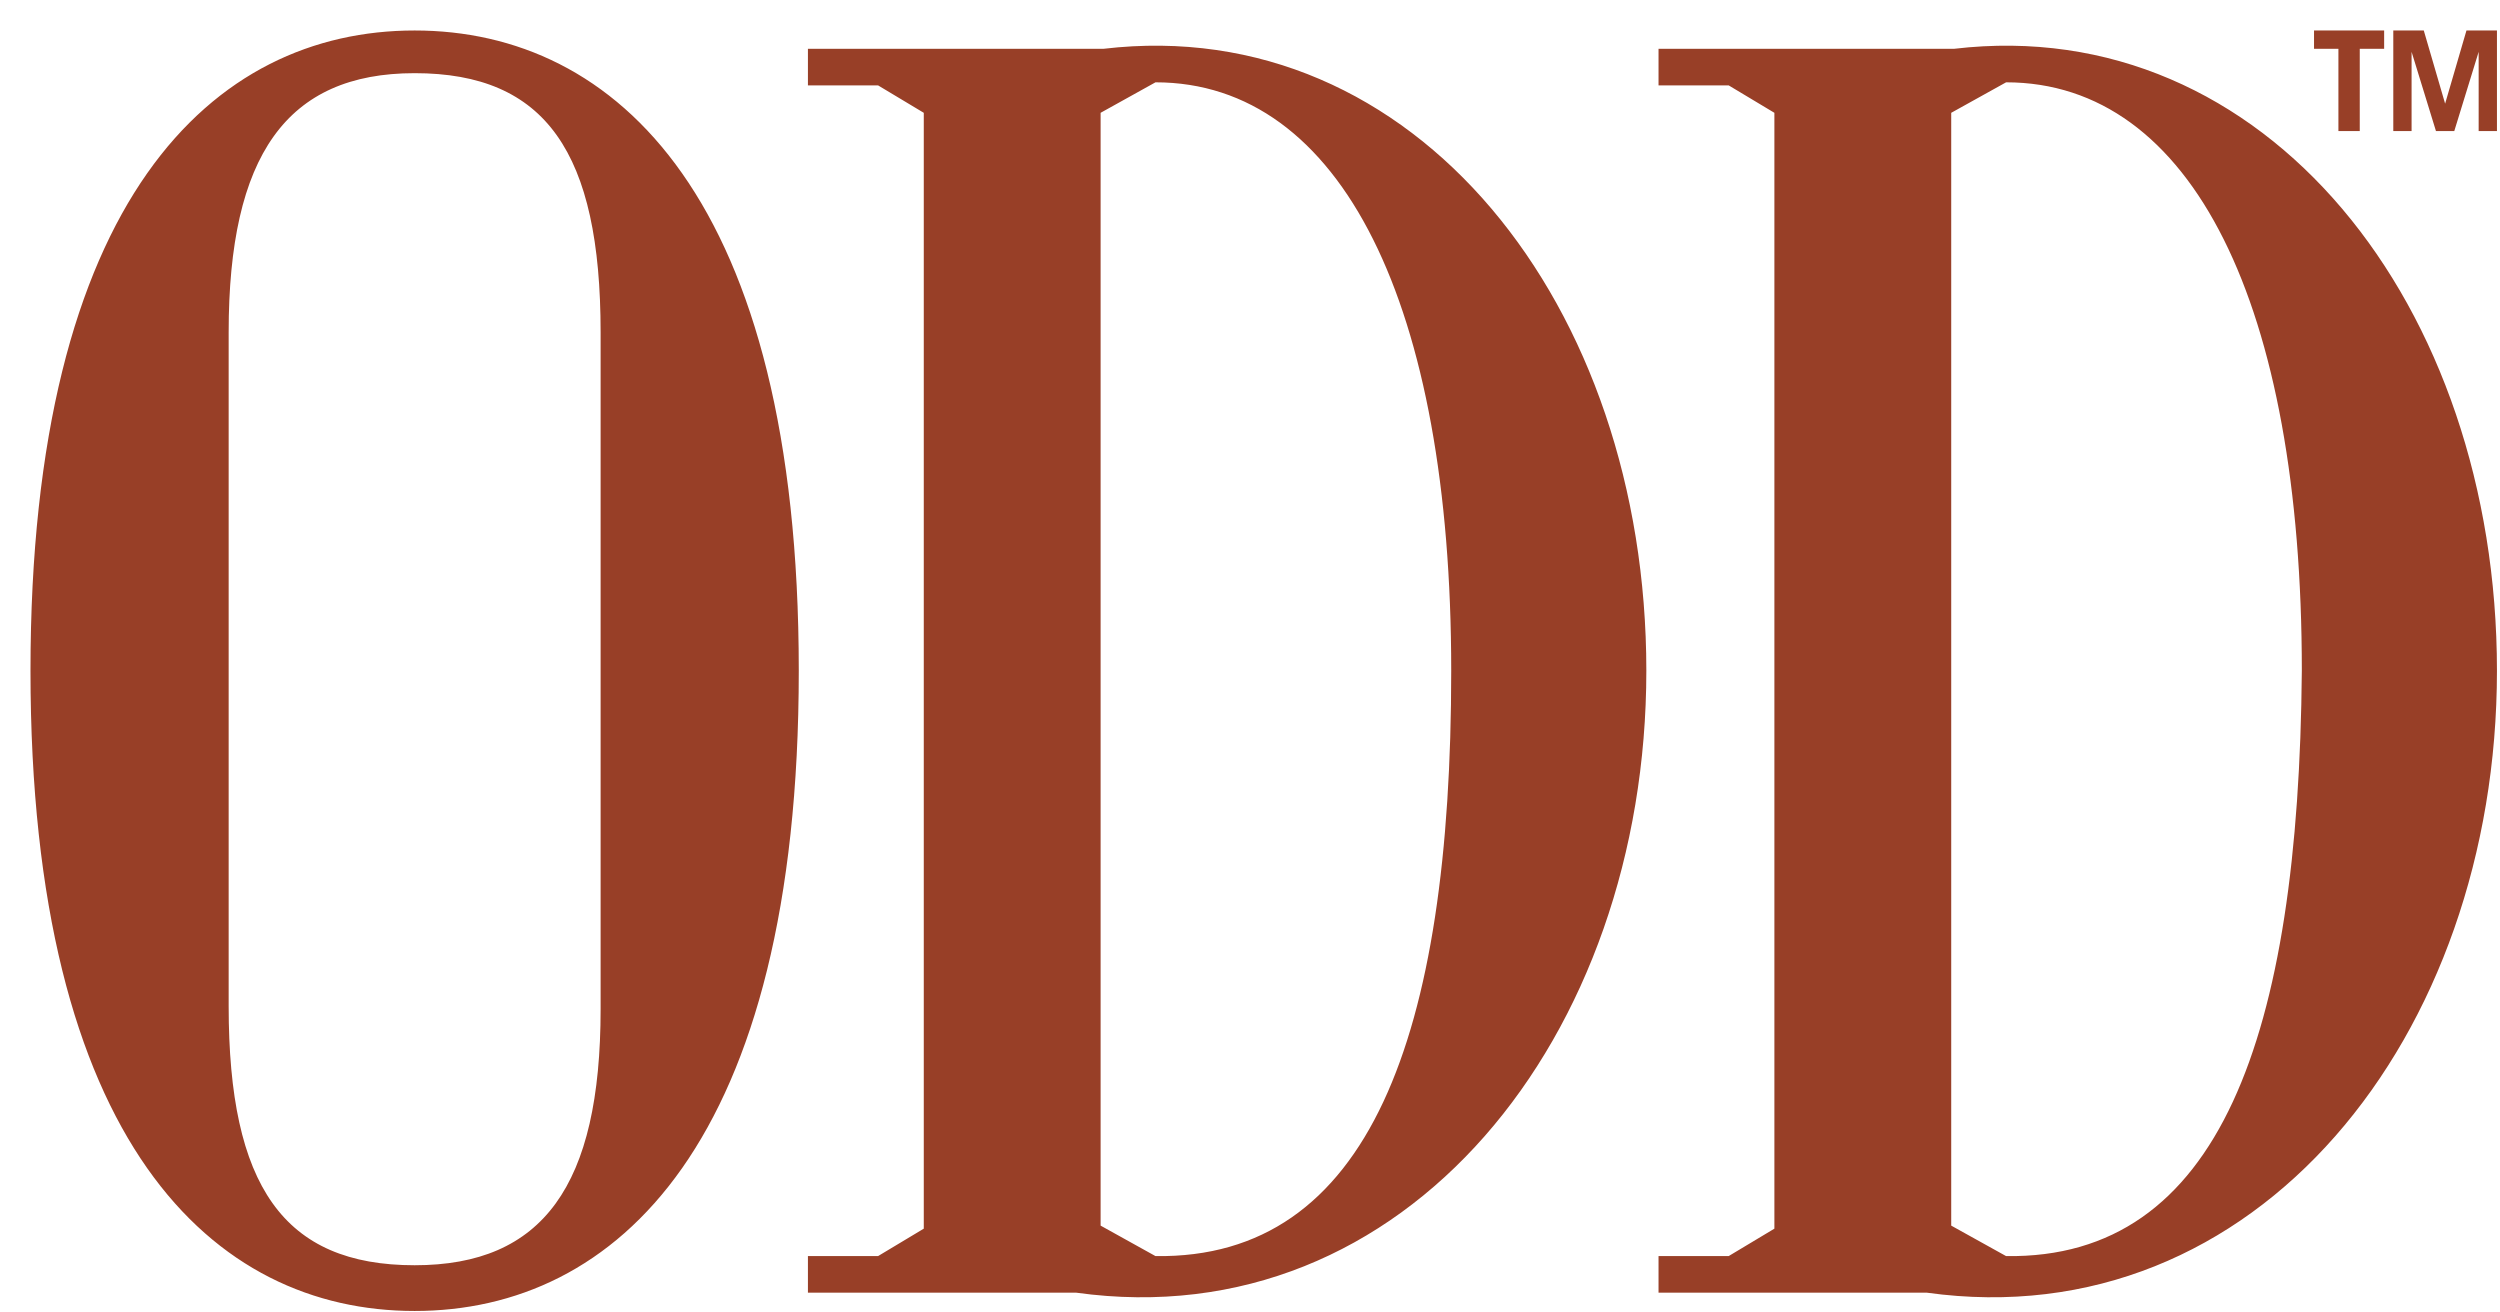<?xml version="1.0" encoding="UTF-8"?>
<svg xmlns="http://www.w3.org/2000/svg" width="690" height="362" viewBox="0 0 690 362" fill="none">
  <g clip-path="url(#clip0_27_11)">
    <path d="M114.439 349.208C78.256 349.208 63.11 327.33 63.11 277.683V91.72C63.11 42.915 79.097 20.195 114.439 20.195C150.622 20.195 165.768 42.074 165.768 91.72V278.525C165.768 327.33 149.78 349.208 114.439 349.208ZM114.439 361.83C169.976 361.83 220.463 315.549 220.463 185.122C220.463 54.696 169.976 8.415 114.439 8.415C58.902 8.415 8.415 54.696 8.415 185.122C8.415 315.549 58.902 361.83 114.439 361.83ZM318.915 346.683L303.768 338.269V31.135L318.915 22.72C370.244 22.72 400.536 84.147 400.536 185.122C400.536 286.098 377.817 347.525 318.915 346.683ZM222.988 346.683V356.781H297.036C387.915 369.403 454.39 286.098 454.39 185.122C454.39 84.147 390.439 3.366 304.61 13.464H222.988V23.561H242.341L254.963 31.135V339.11L242.341 346.683H222.988ZM553.683 346.683L538.536 338.269V31.135L553.683 22.72C605.012 22.72 635.305 84.147 635.305 185.122C634.463 286.098 612.585 347.525 553.683 346.683ZM457.756 346.683V356.781H531.805C622.683 369.403 689.158 286.098 689.158 185.122C689.158 84.147 625.207 3.366 539.378 13.464H457.756V23.561H477.11L489.732 31.135V339.11L477.11 346.683H457.756Z" fill="#983F27"></path>
    <path d="M638.67 13.464V8.415H658.024V13.464H651.292V36.183H645.402V13.464H638.67ZM660.548 36.183V8.415H668.963L674.853 28.61L680.743 8.415H689.158V36.183H684.109V14.305L677.377 36.183H672.328L665.597 14.305V36.183H660.548Z" fill="#983F27"></path>
  </g>
  <defs>
    <clipPath id="clip0_27_11">
      <rect width="690" height="361.829" fill="white"></rect>
    </clipPath>
  </defs>
</svg>
